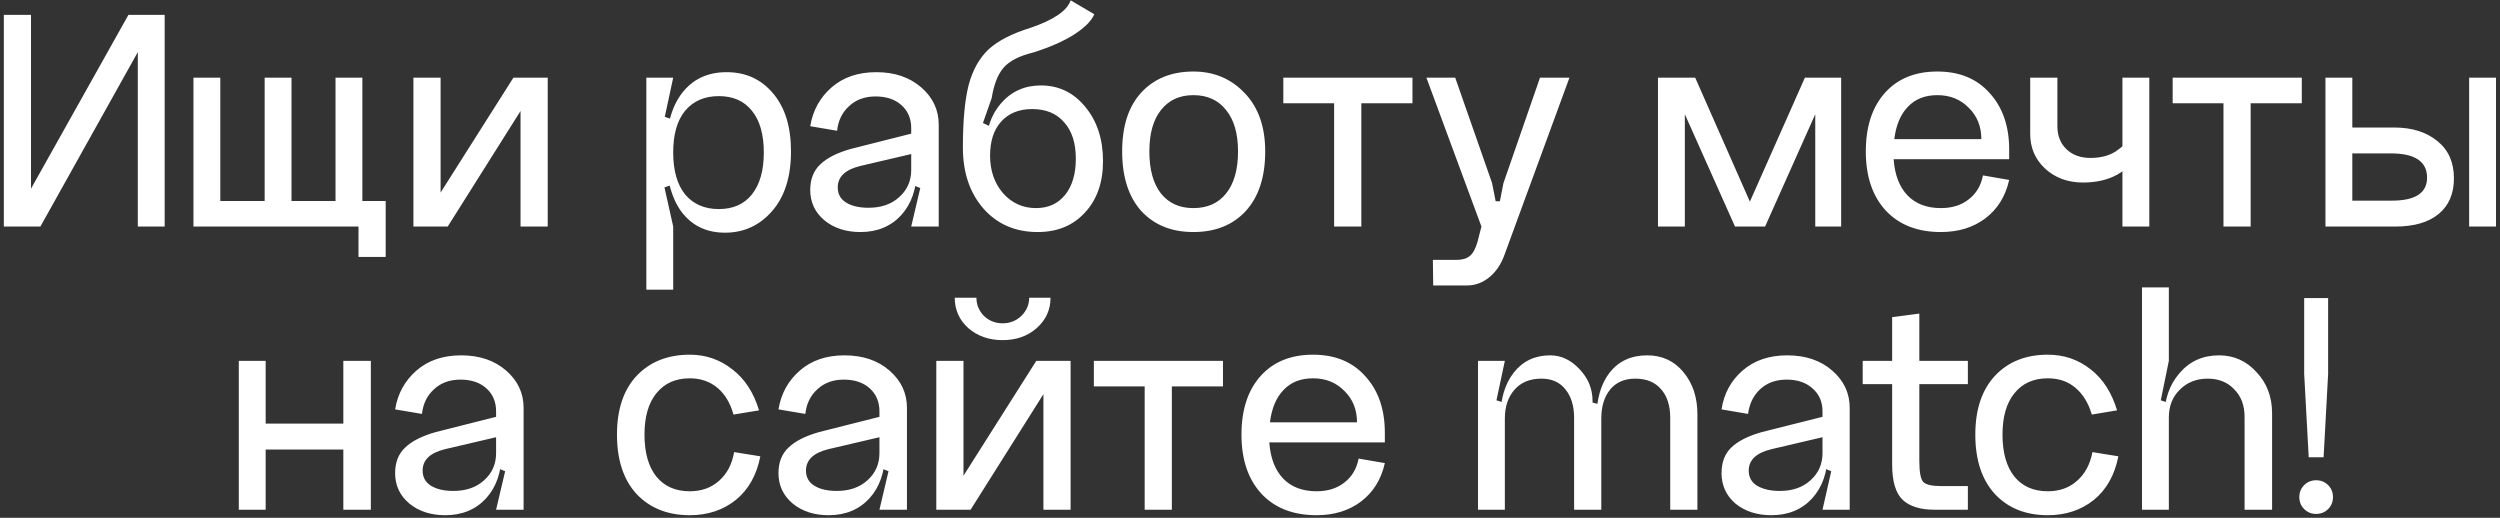 <svg width="618" height="128" viewBox="0 0 618 128" fill="none" xmlns="http://www.w3.org/2000/svg">
<rect x="0" y="0" width="618" height="128" fill="#333333" stroke="none"/>
<path d="M7.666 3.68V46.64L31.746 3.68H40.706V56H34.066V12.88L9.986 56H0.946V3.68H7.666ZM47.821 56V19.2H54.461V49.68H65.421V19.2H72.061V49.68H82.941V19.2H89.581V49.68H95.341V63.52H88.621V56H47.821ZM108.916 19.2V47.6L126.916 19.2H135.396V56H128.676V27.44L110.676 56H102.196V19.2H108.916ZM166.414 37.68C166.414 42.16 167.4 45.627 169.374 48.08C171.4 50.48 174.174 51.68 177.694 51.68C181.214 51.68 183.934 50.48 185.854 48.08C187.827 45.627 188.814 42.16 188.814 37.68C188.814 33.2 187.827 29.76 185.854 27.36C183.934 24.96 181.214 23.76 177.694 23.76C174.174 23.76 171.4 24.96 169.374 27.36C167.4 29.76 166.414 33.2 166.414 37.68ZM164.654 37.68C164.654 31.333 165.96 26.453 168.574 23.04C171.24 19.573 174.92 17.84 179.614 17.84C184.36 17.84 188.2 19.6 191.134 23.12C194.067 26.587 195.534 31.36 195.534 37.44C195.534 43.733 193.96 48.667 190.814 52.24C187.72 55.76 183.854 57.52 179.214 57.52C174.68 57.52 171.107 55.813 168.494 52.4C165.934 48.933 164.654 44.027 164.654 37.68ZM159.774 71.6V19.2H166.414L164.334 28.88L166.414 29.6V45.6L164.254 46.32L166.414 56V71.6H159.774ZM207.091 46.32C207.091 47.973 207.784 49.227 209.171 50.08C210.557 50.933 212.397 51.36 214.691 51.36C217.837 51.36 220.371 50.48 222.291 48.72C224.264 46.96 225.251 44.72 225.251 42H226.611C226.611 46.64 225.331 50.373 222.771 53.2C220.211 55.973 216.851 57.36 212.691 57.36C209.117 57.36 206.157 56.4 203.811 54.48C201.464 52.507 200.291 50 200.291 46.96C200.291 44.293 201.117 42.187 202.771 40.64C204.424 39.04 206.957 37.76 210.371 36.8L225.251 33.04V38.08L212.611 41.04C208.931 41.947 207.091 43.707 207.091 46.32ZM232.051 56H225.251L227.491 46.48L225.251 45.6V31.68C225.251 29.333 224.451 27.44 222.851 26C221.251 24.56 219.117 23.84 216.451 23.84C213.784 23.84 211.597 24.64 209.891 26.24C208.184 27.787 207.197 29.813 206.931 32.32L200.291 31.2C200.931 27.307 202.691 24.107 205.571 21.6C208.451 19.093 212.131 17.84 216.611 17.84C221.144 17.84 224.851 19.093 227.731 21.6C230.611 24.107 232.051 27.173 232.051 30.8V56ZM238.025 36.48L243.705 36.72C243.705 32.133 244.958 28.4 247.465 25.52C250.025 22.587 253.305 21.12 257.305 21.12C261.732 21.12 265.385 22.88 268.265 26.4C271.198 29.92 272.665 34.4 272.665 39.84C272.665 45.12 271.172 49.36 268.185 52.56C265.252 55.76 261.358 57.36 256.505 57.36C251.012 57.36 246.558 55.44 243.145 51.6C239.732 47.707 238.025 42.667 238.025 36.48ZM244.745 38.48C244.745 42.16 245.812 45.253 247.945 47.76C250.132 50.213 252.852 51.44 256.105 51.44C259.145 51.44 261.545 50.347 263.305 48.16C265.065 45.973 265.945 42.987 265.945 39.2C265.945 35.36 264.985 32.373 263.065 30.24C261.198 28.053 258.558 26.96 255.145 26.96C251.892 26.96 249.332 28 247.465 30.08C245.652 32.107 244.745 34.907 244.745 38.48ZM254.745 6.88C260.505 4.907 263.812 2.64 264.665 0.08L270.505 3.52C269.812 5.173 268.132 6.853 265.465 8.56C262.852 10.213 259.518 11.68 255.465 12.96C251.945 13.813 249.465 15.093 248.025 16.8C246.638 18.453 245.678 20.933 245.145 24.24L242.985 30.4L244.825 31.28C244.772 32.613 244.745 34.587 244.745 37.2L238.025 36.48C238.025 29.867 238.505 24.693 239.465 20.96C240.478 17.227 242.132 14.293 244.425 12.16C246.772 10.027 250.212 8.267 254.745 6.88ZM284.12 37.44C284.12 41.92 285.08 45.387 287 47.84C288.92 50.24 291.587 51.44 295 51.44C298.467 51.44 301.16 50.24 303.08 47.84C305.053 45.387 306.04 41.92 306.04 37.44C306.04 33.013 305.053 29.6 303.08 27.2C301.16 24.747 298.467 23.52 295 23.52C291.587 23.52 288.92 24.747 287 27.2C285.08 29.6 284.12 33.013 284.12 37.44ZM277.4 37.44C277.4 31.147 278.973 26.293 282.12 22.88C285.32 19.413 289.613 17.68 295 17.68C300.067 17.68 304.28 19.44 307.64 22.96C311.053 26.48 312.76 31.307 312.76 37.44C312.76 43.733 311.16 48.64 307.96 52.16C304.76 55.627 300.44 57.36 295 57.36C289.613 57.36 285.32 55.627 282.12 52.16C278.973 48.64 277.4 43.733 277.4 37.44ZM317.238 19.2H349.158V25.52H336.518V56H329.798V25.52H317.238V19.2ZM371.648 45.28L380.688 19.2H387.968L371.888 63.04C371.035 65.387 369.781 67.227 368.128 68.56C366.475 69.893 364.661 70.56 362.688 70.56H354.288L354.208 64.24H360.048C361.488 64.24 362.581 63.92 363.328 63.28C364.128 62.64 364.768 61.467 365.248 59.76L366.208 56L352.608 19.2H359.728L368.848 45.28L369.728 49.76H370.768L371.648 45.28ZM436.332 56H428.892L416.492 28.24V56H409.852V19.2H419.052L432.572 49.84L446.172 19.2H455.132V56H448.732V28.24L436.332 56ZM468.108 39.36C468.375 43.2 469.521 46.187 471.548 48.32C473.575 50.4 476.321 51.44 479.788 51.44C482.561 51.44 484.855 50.72 486.668 49.28C488.535 47.84 489.708 45.867 490.188 43.36L496.668 44.48C495.761 48.533 493.788 51.707 490.748 54C487.761 56.24 484.108 57.36 479.788 57.36C474.028 57.36 469.495 55.6 466.188 52.08C462.881 48.507 461.228 43.627 461.228 37.44C461.228 31.307 462.801 26.48 465.948 22.96C469.095 19.44 473.415 17.68 478.908 17.68C484.401 17.68 488.721 19.467 491.868 23.04C495.068 26.56 496.668 31.2 496.668 36.96V39.36H468.108ZM468.268 34.4H489.788C489.788 31.253 488.748 28.667 486.668 26.64C484.641 24.56 482.055 23.52 478.908 23.52C475.868 23.52 473.441 24.48 471.628 26.4C469.815 28.267 468.695 30.933 468.268 34.4ZM508.586 31.2C508.586 33.547 509.333 35.44 510.826 36.88C512.32 38.32 514.293 39.04 516.746 39.04C519.253 39.04 521.333 38.507 522.986 37.44C524.64 36.373 525.733 35.227 526.266 34L528.906 37.44C526.133 42.56 521.466 45.12 514.906 45.12C511.173 45.12 508.053 43.973 505.546 41.68C503.093 39.387 501.866 36.533 501.866 33.12V19.2H508.586V31.2ZM524.666 19.2H531.306V56H524.666V19.2ZM537.082 19.2H569.002V25.52H556.362V56H549.642V25.52H537.082V19.2ZM610.372 19.2H617.012V56H610.372V19.2ZM581.492 49.6H591.252C597.065 49.6 599.972 47.707 599.972 43.92C599.972 39.92 596.985 37.92 591.012 37.92H581.492V49.6ZM581.492 19.2V31.52H591.812C596.239 31.52 599.812 32.64 602.532 34.88C605.252 37.067 606.612 40.133 606.612 44.08C606.612 47.867 605.359 50.8 602.852 52.88C600.345 54.96 596.772 56 592.132 56H574.852V19.2H581.492ZM59.032 89.2H65.672V104.72H84.872V89.2H91.672V126H84.872V111.12H65.672V126H59.032V89.2ZM104.473 116.32C104.473 117.973 105.167 119.227 106.553 120.08C107.94 120.933 109.78 121.36 112.073 121.36C115.22 121.36 117.753 120.48 119.673 118.72C121.647 116.96 122.633 114.72 122.633 112H123.993C123.993 116.64 122.713 120.373 120.153 123.2C117.593 125.973 114.233 127.36 110.073 127.36C106.5 127.36 103.54 126.4 101.193 124.48C98.847 122.507 97.673 120 97.673 116.96C97.673 114.293 98.5 112.187 100.153 110.64C101.807 109.04 104.34 107.76 107.753 106.8L122.633 103.04V108.08L109.993 111.04C106.313 111.947 104.473 113.707 104.473 116.32ZM129.433 126H122.633L124.873 116.48L122.633 115.6V101.68C122.633 99.333 121.833 97.44 120.233 96C118.633 94.56 116.5 93.84 113.833 93.84C111.167 93.84 108.98 94.64 107.273 96.24C105.567 97.787 104.58 99.813 104.313 102.32L97.673 101.2C98.313 97.307 100.073 94.107 102.953 91.6C105.833 89.093 109.513 87.84 113.993 87.84C118.527 87.84 122.233 89.093 125.113 91.6C127.993 94.107 129.433 97.173 129.433 100.8V126ZM187.637 101.44L181.317 102.48C180.517 99.6 179.184 97.387 177.317 95.84C175.451 94.293 173.184 93.52 170.517 93.52C166.997 93.52 164.251 94.747 162.277 97.2C160.304 99.6 159.317 103.013 159.317 107.44C159.317 111.92 160.304 115.387 162.277 117.84C164.251 120.24 166.997 121.44 170.517 121.44C173.397 121.44 175.797 120.587 177.717 118.88C179.691 117.173 180.944 114.8 181.477 111.76L187.957 112.8C187.051 117.44 185.024 121.04 181.877 123.6C178.731 126.107 174.944 127.36 170.517 127.36C165.077 127.36 160.704 125.627 157.397 122.16C154.144 118.64 152.517 113.733 152.517 107.44C152.517 101.2 154.144 96.347 157.397 92.88C160.704 89.413 165.077 87.68 170.517 87.68C174.464 87.68 177.957 88.88 180.997 91.28C184.091 93.627 186.304 97.013 187.637 101.44ZM199.239 116.32C199.239 117.973 199.932 119.227 201.319 120.08C202.706 120.933 204.546 121.36 206.839 121.36C209.986 121.36 212.519 120.48 214.439 118.72C216.412 116.96 217.399 114.72 217.399 112H218.759C218.759 116.64 217.479 120.373 214.919 123.2C212.359 125.973 208.999 127.36 204.839 127.36C201.266 127.36 198.306 126.4 195.959 124.48C193.612 122.507 192.439 120 192.439 116.96C192.439 114.293 193.266 112.187 194.919 110.64C196.572 109.04 199.106 107.76 202.519 106.8L217.399 103.04V108.08L204.759 111.04C201.079 111.947 199.239 113.707 199.239 116.32ZM224.199 126H217.399L219.639 116.48L217.399 115.6V101.68C217.399 99.333 216.599 97.44 214.999 96C213.399 94.56 211.266 93.84 208.599 93.84C205.932 93.84 203.746 94.64 202.039 96.24C200.332 97.787 199.346 99.813 199.079 102.32L192.439 101.2C193.079 97.307 194.839 94.107 197.719 91.6C200.599 89.093 204.279 87.84 208.759 87.84C213.292 87.84 216.999 89.093 219.879 91.6C222.759 94.107 224.199 97.173 224.199 100.8V126ZM254.413 73.6H259.693C259.693 76.587 258.547 79.093 256.253 81.12C254.013 83.093 251.213 84.08 247.853 84.08C244.493 84.08 241.667 83.093 239.373 81.12C237.133 79.093 236.013 76.587 236.013 73.6H241.373C241.373 75.307 241.987 76.8 243.213 78.08C244.493 79.307 246.04 79.92 247.853 79.92C249.667 79.92 251.213 79.307 252.493 78.08C253.773 76.8 254.413 75.307 254.413 73.6ZM238.173 89.2V117.6L256.173 89.2H264.653V126H257.933V97.44L239.933 126H231.453V89.2H238.173ZM270.402 89.2H302.322V95.52H289.682V126H282.962V95.52H270.402V89.2ZM313.772 109.36C314.039 113.2 315.186 116.187 317.212 118.32C319.239 120.4 321.986 121.44 325.452 121.44C328.226 121.44 330.519 120.72 332.332 119.28C334.199 117.84 335.372 115.867 335.852 113.36L342.332 114.48C341.426 118.533 339.452 121.707 336.412 124C333.426 126.24 329.772 127.36 325.452 127.36C319.692 127.36 315.159 125.6 311.852 122.08C308.546 118.507 306.892 113.627 306.892 107.44C306.892 101.307 308.466 96.48 311.612 92.96C314.759 89.44 319.079 87.68 324.572 87.68C330.066 87.68 334.386 89.467 337.532 93.04C340.732 96.56 342.332 101.2 342.332 106.96V109.36H313.772ZM313.932 104.4H335.452C335.452 101.253 334.412 98.667 332.332 96.64C330.306 94.56 327.719 93.52 324.572 93.52C321.532 93.52 319.106 94.48 317.292 96.4C315.479 98.267 314.359 100.933 313.932 104.4ZM412.88 103.28C412.88 100.293 412.133 97.947 410.64 96.24C409.146 94.48 407.013 93.6 404.24 93.6C401.573 93.6 399.493 94.507 398 96.32C396.56 98.133 395.84 100.507 395.84 103.44H394.64C394.64 98.693 395.733 94.907 397.92 92.08C400.16 89.253 403.253 87.84 407.2 87.84C410.88 87.84 413.866 89.227 416.16 92C418.453 94.773 419.6 98.24 419.6 102.4V126H412.88V103.28ZM389.12 103.28C389.12 100.347 388.4 98 386.96 96.24C385.573 94.48 383.6 93.6 381.04 93.6C378.213 93.6 376 94.507 374.4 96.32C372.8 98.133 372 100.507 372 103.44H370.88C370.88 98.747 371.973 94.987 374.16 92.16C376.4 89.28 379.413 87.84 383.2 87.84C385.92 87.84 388.346 88.987 390.48 91.28C392.613 93.52 393.68 96.133 393.68 99.12V99.52L395.84 100.08V126H389.12V103.28ZM365.36 89.2H372L369.92 98.96L372 99.6V126H365.36V89.2ZM432.284 116.32C432.284 117.973 432.977 119.227 434.364 120.08C435.804 120.933 437.671 121.36 439.964 121.36C443.111 121.36 445.644 120.48 447.564 118.72C449.537 116.96 450.524 114.72 450.524 112H451.804C451.804 116.64 450.524 120.373 447.964 123.2C445.404 125.973 442.044 127.36 437.884 127.36C434.311 127.36 431.351 126.4 429.004 124.48C426.711 122.507 425.564 120 425.564 116.96C425.564 114.293 426.364 112.187 427.964 110.64C429.617 109.04 432.151 107.76 435.564 106.8L450.524 103.04V108.08L437.884 111.04C434.151 111.947 432.284 113.707 432.284 116.32ZM457.244 126H450.524L452.684 116.48L450.524 115.6V101.68C450.524 99.333 449.697 97.44 448.044 96C446.444 94.56 444.311 93.84 441.644 93.84C438.977 93.84 436.791 94.64 435.084 96.24C433.431 97.787 432.444 99.813 432.124 102.32L425.564 101.2C426.151 97.307 427.884 94.107 430.764 91.6C433.644 89.093 437.324 87.84 441.804 87.84C446.337 87.84 450.044 89.093 452.924 91.6C455.804 94.107 457.244 97.173 457.244 100.8V126ZM474.458 94.96V113.84C474.458 116.667 474.778 118.427 475.418 119.12C476.058 119.813 477.551 120.16 479.898 120.16H486.458V126H478.138C474.724 126 472.138 125.2 470.378 123.6C468.618 121.947 467.738 119.013 467.738 114.8V94.96H460.458V89.2H467.738V78.4L474.458 77.52V89.2H486.458V94.96H474.458ZM523.338 101.44L517.098 102.48C516.245 99.6 514.885 97.387 513.018 95.84C511.205 94.293 508.938 93.52 506.218 93.52C502.698 93.52 499.952 94.747 497.978 97.2C496.005 99.6 495.018 103.013 495.018 107.44C495.018 111.92 496.005 115.387 497.978 117.84C499.952 120.24 502.698 121.44 506.218 121.44C509.098 121.44 511.498 120.587 513.418 118.88C515.392 117.173 516.672 114.8 517.258 111.76L523.658 112.8C522.752 117.44 520.725 121.04 517.578 123.6C514.432 126.107 510.645 127.36 506.218 127.36C500.778 127.36 496.432 125.627 493.178 122.16C489.925 118.64 488.298 113.733 488.298 107.44C488.298 101.2 489.925 96.347 493.178 92.88C496.432 89.413 500.778 87.68 506.218 87.68C510.218 87.68 513.738 88.88 516.778 91.28C519.818 93.627 522.005 97.013 523.338 101.44ZM554.86 103.04C554.86 100.213 554.007 97.947 552.3 96.24C550.647 94.48 548.46 93.6 545.74 93.6C542.967 93.6 540.674 94.507 538.86 96.32C537.047 98.08 536.14 100.373 536.14 103.2H535.02C535.02 98.773 536.274 95.12 538.78 92.24C541.287 89.307 544.54 87.84 548.54 87.84C552.22 87.84 555.314 89.227 557.82 92C560.38 94.72 561.66 98.107 561.66 102.16V126H554.86V103.04ZM536.14 89.2L534.14 98.96L536.14 99.6V126H529.5V71.04H536.14V89.2ZM569.593 92.4V73.68H575.513V92.4L574.393 113.04H570.713L569.593 92.4ZM569.593 125.84C568.793 125.04 568.393 124.053 568.393 122.88C568.393 121.707 568.793 120.72 569.593 119.92C570.393 119.12 571.38 118.72 572.553 118.72C573.727 118.72 574.713 119.12 575.513 119.92C576.313 120.72 576.713 121.707 576.713 122.88C576.713 124.053 576.313 125.04 575.513 125.84C574.713 126.64 573.727 127.04 572.553 127.04C571.38 127.04 570.393 126.64 569.593 125.84Z" fill="white"/>
</svg>
